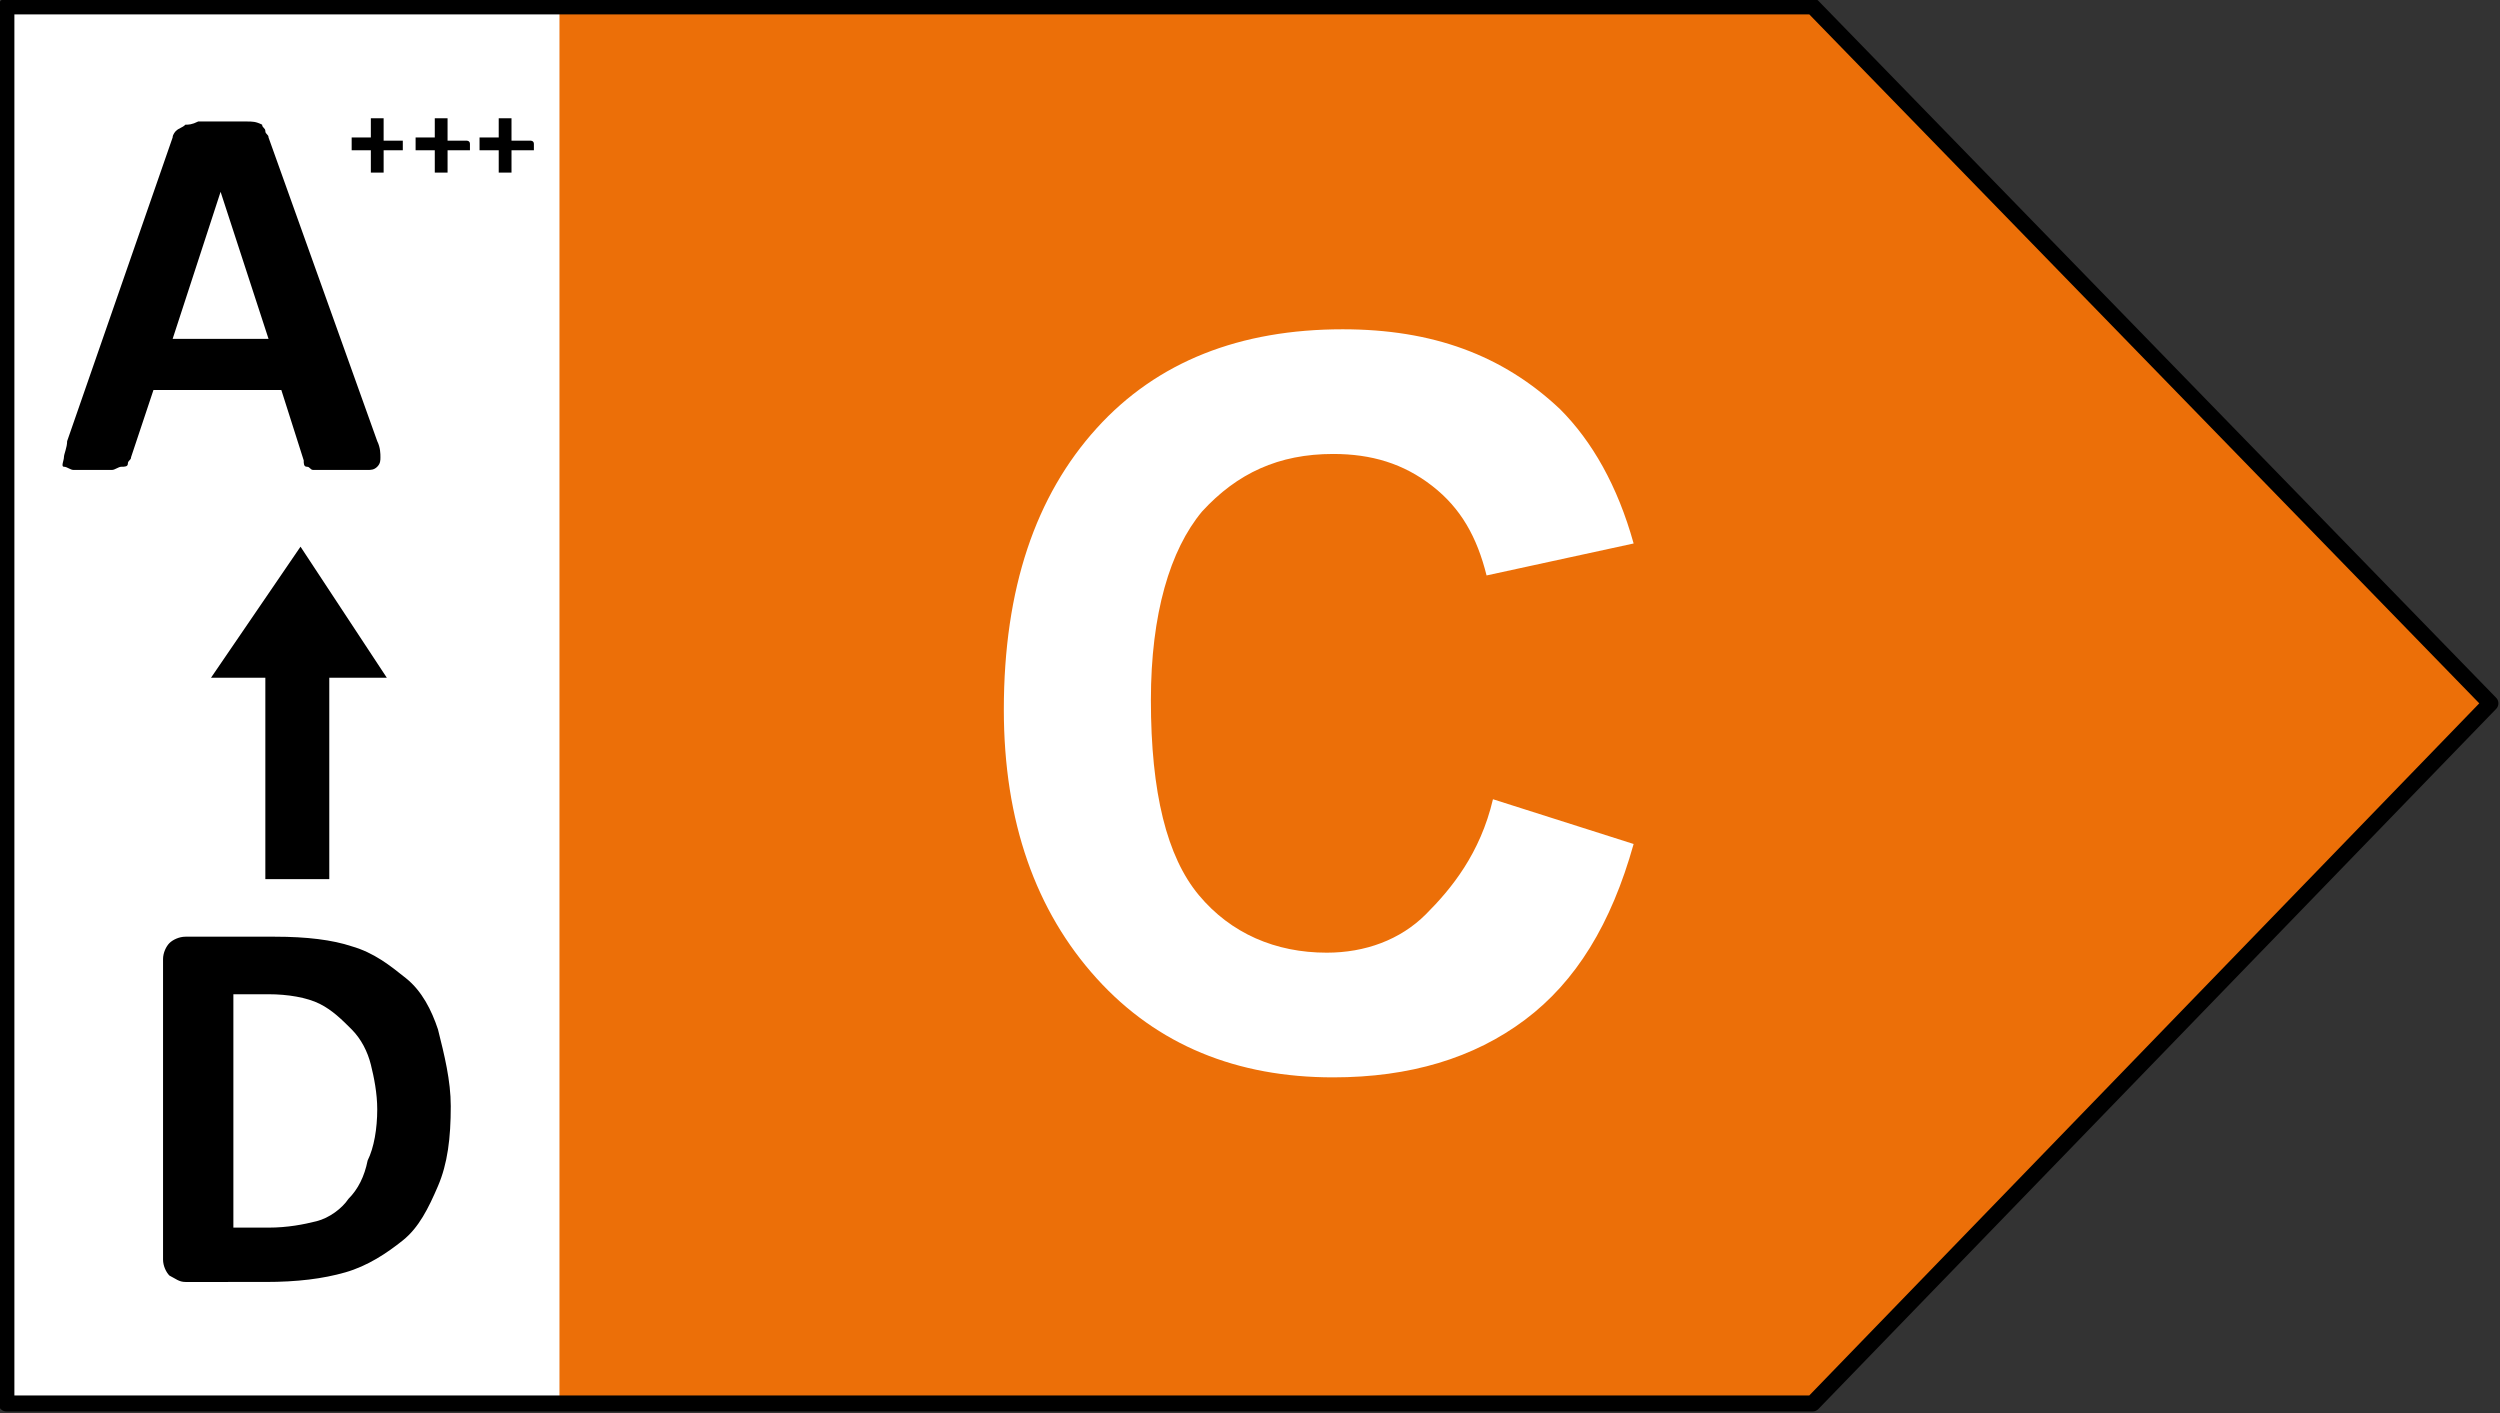 <?xml version="1.0" encoding="utf-8"?>
<!-- Generator: $$$/GeneralStr/196=Adobe Illustrator 27.6.0, SVG Export Plug-In . SVG Version: 6.00 Build 0)  -->
<svg version="1.1" id="Calque_1" xmlns="http://www.w3.org/2000/svg" xmlns:xlink="http://www.w3.org/1999/xlink" x="0px" y="0px"
	 viewBox="0 0 78.2 44.2" style="enable-background:new 0 0 78.2 44.2;" xml:space="preserve">
<rect x="0" y="0" width="78.2" height="44.2" fill="#333333" stroke="none"/>
<style type="text/css">
	.st0{fill:#FFFFFF;}
	.st1{fill:#EC6F08;}
	
		.st2{clip-path:url(#SVGID_00000028324218371310171080000015048444016418920331_);fill:none;stroke:#000000;stroke-width:0.5;stroke-linejoin:round;}
	.st3{clip-path:url(#SVGID_00000093174832807724310710000005376422724492785839_);}
	.st4{enable-background:new    ;}
	.st5{clip-path:url(#SVGID_00000062876869144469342530000009765482561992680874_);}
</style>
<rect x="0.2" class="st0" width="18.2" height="43.8"/>
<polygon class="st1" points="17.5,0.2 17.5,43.9 56.7,43.9 77.9,22 56.7,0.2 "/>
<g>
	<g>
		<defs>
			<rect id="SVGID_1_" width="78.2" height="44.2"/>
		</defs>
		<clipPath id="SVGID_00000013879998964374490050000001643249220312563096_">
			<use xlink:href="#SVGID_1_"  style="overflow:visible;"/>
		</clipPath>
		
			<polygon style="clip-path:url(#SVGID_00000013879998964374490050000001643249220312563096_);fill:none;stroke:#000000;stroke-width:0.5;stroke-linejoin:round;" points="
			0.2,0.2 0.2,43.9 56.7,43.9 77.9,22 56.7,0.2 		"/>
	</g>
	<g>
		<defs>
			<rect id="SVGID_00000040562071190791335010000007781170910100452505_" width="78.2" height="44.2"/>
		</defs>
		<clipPath id="SVGID_00000174591957979042019250000015668835377224476054_">
			<use xlink:href="#SVGID_00000040562071190791335010000007781170910100452505_"  style="overflow:visible;"/>
		</clipPath>
	</g>
</g>
<g>
	<g>
		<defs>
			<rect id="SVGID_00000138557098159567397930000007434197319941952678_" width="78.2" height="44.2"/>
		</defs>
		<clipPath id="SVGID_00000004530572271182281130000014474145178733275273_">
			<use xlink:href="#SVGID_00000138557098159567397930000007434197319941952678_"  style="overflow:visible;"/>
		</clipPath>
		<g style="clip-path:url(#SVGID_00000004530572271182281130000014474145178733275273_);">
			<g class="st4">
				<path d="M11.8,13.8c0.1,0.2,0.1,0.4,0.1,0.5c0,0.1,0,0.2-0.1,0.3c-0.1,0.1-0.2,0.1-0.3,0.1s-0.4,0-0.6,0c-0.3,0-0.5,0-0.7,0
					c-0.2,0-0.3,0-0.4,0c-0.1,0-0.1-0.1-0.2-0.1s-0.1-0.1-0.1-0.2l-0.7-2.2h-4l-0.7,2.1c0,0.1-0.1,0.1-0.1,0.2
					c0,0.1-0.1,0.1-0.2,0.1c-0.1,0-0.2,0.1-0.3,0.1c-0.1,0-0.3,0-0.6,0c-0.3,0-0.5,0-0.6,0c-0.1,0-0.2-0.1-0.3-0.1S2,14.4,2,14.3
					s0.1-0.3,0.1-0.5l3.3-9.5c0-0.1,0.1-0.2,0.1-0.2C5.6,4,5.7,4,5.8,3.9c0.1,0,0.2,0,0.4-0.1c0.2,0,0.4,0,0.7,0c0.3,0,0.6,0,0.8,0
					c0.2,0,0.3,0,0.5,0.1C8.2,4,8.3,4,8.3,4.1c0,0.1,0.1,0.1,0.1,0.2L11.8,13.8z M6.9,6L6.9,6l-1.5,4.6h3L6.9,6z"/>
			</g>
		</g>
	</g>
</g>
<g class="st4">
	<path d="M12.6,4.5C12.6,4.6,12.6,4.6,12.6,4.5c0,0.1,0,0.1,0,0.2s0,0,0,0s0,0,0,0H12v0.7c0,0,0,0,0,0s0,0,0,0s0,0-0.1,0
		s-0.1,0-0.1,0s-0.1,0-0.1,0s0,0-0.1,0s0,0,0,0s0,0,0,0V4.7h-0.6c0,0,0,0,0,0s0,0,0,0s0,0,0-0.1s0-0.1,0-0.1c0,0,0-0.1,0-0.1
		s0,0,0-0.1s0,0,0,0s0,0,0,0h0.6V3.7c0,0,0,0,0,0s0,0,0,0s0,0,0.1,0s0.1,0,0.1,0s0.1,0,0.1,0s0,0,0.1,0s0,0,0,0s0,0,0,0v0.7h0.6
		c0,0,0,0,0,0s0,0,0,0S12.6,4.4,12.6,4.5C12.6,4.5,12.6,4.5,12.6,4.5z"/>
	<path d="M14.7,4.5C14.7,4.6,14.7,4.6,14.7,4.5c0,0.1,0,0.1,0,0.2s0,0,0,0s0,0,0,0H14v0.7c0,0,0,0,0,0s0,0,0,0s0,0-0.1,0
		s-0.1,0-0.1,0s-0.1,0-0.1,0s0,0-0.1,0s0,0,0,0s0,0,0,0V4.7H13c0,0,0,0,0,0s0,0,0,0s0,0,0-0.1s0-0.1,0-0.1c0,0,0-0.1,0-0.1
		s0,0,0-0.1s0,0,0,0s0,0,0,0h0.6V3.7c0,0,0,0,0,0s0,0,0,0s0,0,0.1,0s0.1,0,0.1,0s0.1,0,0.1,0s0,0,0.1,0s0,0,0,0s0,0,0,0v0.7h0.6
		c0,0,0,0,0,0s0,0,0,0S14.7,4.4,14.7,4.5C14.7,4.5,14.7,4.5,14.7,4.5z"/>
</g>
<g class="st4">
	<path d="M16.7,4.5C16.7,4.6,16.7,4.6,16.7,4.5c0,0.1,0,0.1,0,0.2s0,0,0,0s0,0,0,0H16v0.7c0,0,0,0,0,0s0,0,0,0s0,0-0.1,0
		s-0.1,0-0.1,0s-0.1,0-0.1,0s0,0-0.1,0s0,0,0,0s0,0,0,0V4.7H15c0,0,0,0,0,0s0,0,0,0s0,0,0-0.1s0-0.1,0-0.1c0,0,0-0.1,0-0.1
		s0,0,0-0.1s0,0,0,0s0,0,0,0h0.6V3.7c0,0,0,0,0,0s0,0,0,0s0,0,0.1,0s0.1,0,0.1,0s0.1,0,0.1,0s0,0,0.1,0s0,0,0,0s0,0,0,0v0.7h0.6
		c0,0,0,0,0,0s0,0,0,0S16.7,4.4,16.7,4.5C16.7,4.5,16.7,4.5,16.7,4.5z"/>
</g>
<polygon points="12.1,21.2 9.4,17.1 6.6,21.2 8.3,21.2 8.3,27.5 10.3,27.5 10.3,21.2 "/>
<g>
	<g>
		<defs>
			<rect id="SVGID_00000128468321178386650740000010327763014655246501_" width="78.2" height="44.2"/>
		</defs>
		<clipPath id="SVGID_00000056420963495075443910000001555269097480014777_">
			<use xlink:href="#SVGID_00000128468321178386650740000010327763014655246501_"  style="overflow:visible;"/>
		</clipPath>
		<g style="clip-path:url(#SVGID_00000056420963495075443910000001555269097480014777_);">
			<g class="st4">
				<path d="M14.1,34.6c0,1-0.1,1.8-0.4,2.5c-0.3,0.7-0.6,1.3-1.1,1.7c-0.5,0.4-1.1,0.8-1.8,1c-0.7,0.2-1.5,0.3-2.5,0.3H5.8
					c-0.2,0-0.3-0.1-0.5-0.2c-0.1-0.1-0.2-0.3-0.2-0.5v-9.4c0-0.2,0.1-0.4,0.2-0.5c0.1-0.1,0.3-0.2,0.5-0.2h2.8c1,0,1.8,0.1,2.4,0.3
					c0.7,0.2,1.2,0.6,1.7,1c0.5,0.4,0.8,1,1,1.6C13.9,33,14.1,33.8,14.1,34.6z M11.8,34.7c0-0.5-0.1-1-0.2-1.4
					c-0.1-0.4-0.3-0.8-0.6-1.1c-0.3-0.3-0.6-0.6-1-0.8c-0.4-0.2-1-0.3-1.6-0.3H7.3v7.3h1.1c0.6,0,1.1-0.1,1.5-0.2s0.8-0.4,1-0.7
					c0.3-0.3,0.5-0.7,0.6-1.2C11.7,35.9,11.8,35.3,11.8,34.7z"/>
			</g>
		</g>
	</g>
</g>
<g>
	<path class="st0" d="M46.7,25l4.4,1.4c-0.7,2.5-1.8,4.3-3.4,5.5s-3.6,1.8-6,1.8c-3,0-5.5-1-7.4-3.1c-1.9-2.1-2.9-4.9-2.9-8.4
		c0-3.8,1-6.7,2.9-8.8s4.5-3.1,7.7-3.1c2.8,0,5,0.8,6.8,2.5c1,1,1.8,2.4,2.3,4.2L46.5,18c-0.3-1.2-0.8-2.1-1.7-2.8
		c-0.9-0.7-1.9-1-3.1-1c-1.7,0-3,0.6-4.1,1.8c-1,1.2-1.6,3.2-1.6,5.9c0,2.9,0.5,4.9,1.5,6.1c1,1.2,2.4,1.8,4,1.8
		c1.2,0,2.3-0.4,3.1-1.2S46.3,26.7,46.7,25z"/>
</g>
</svg>
